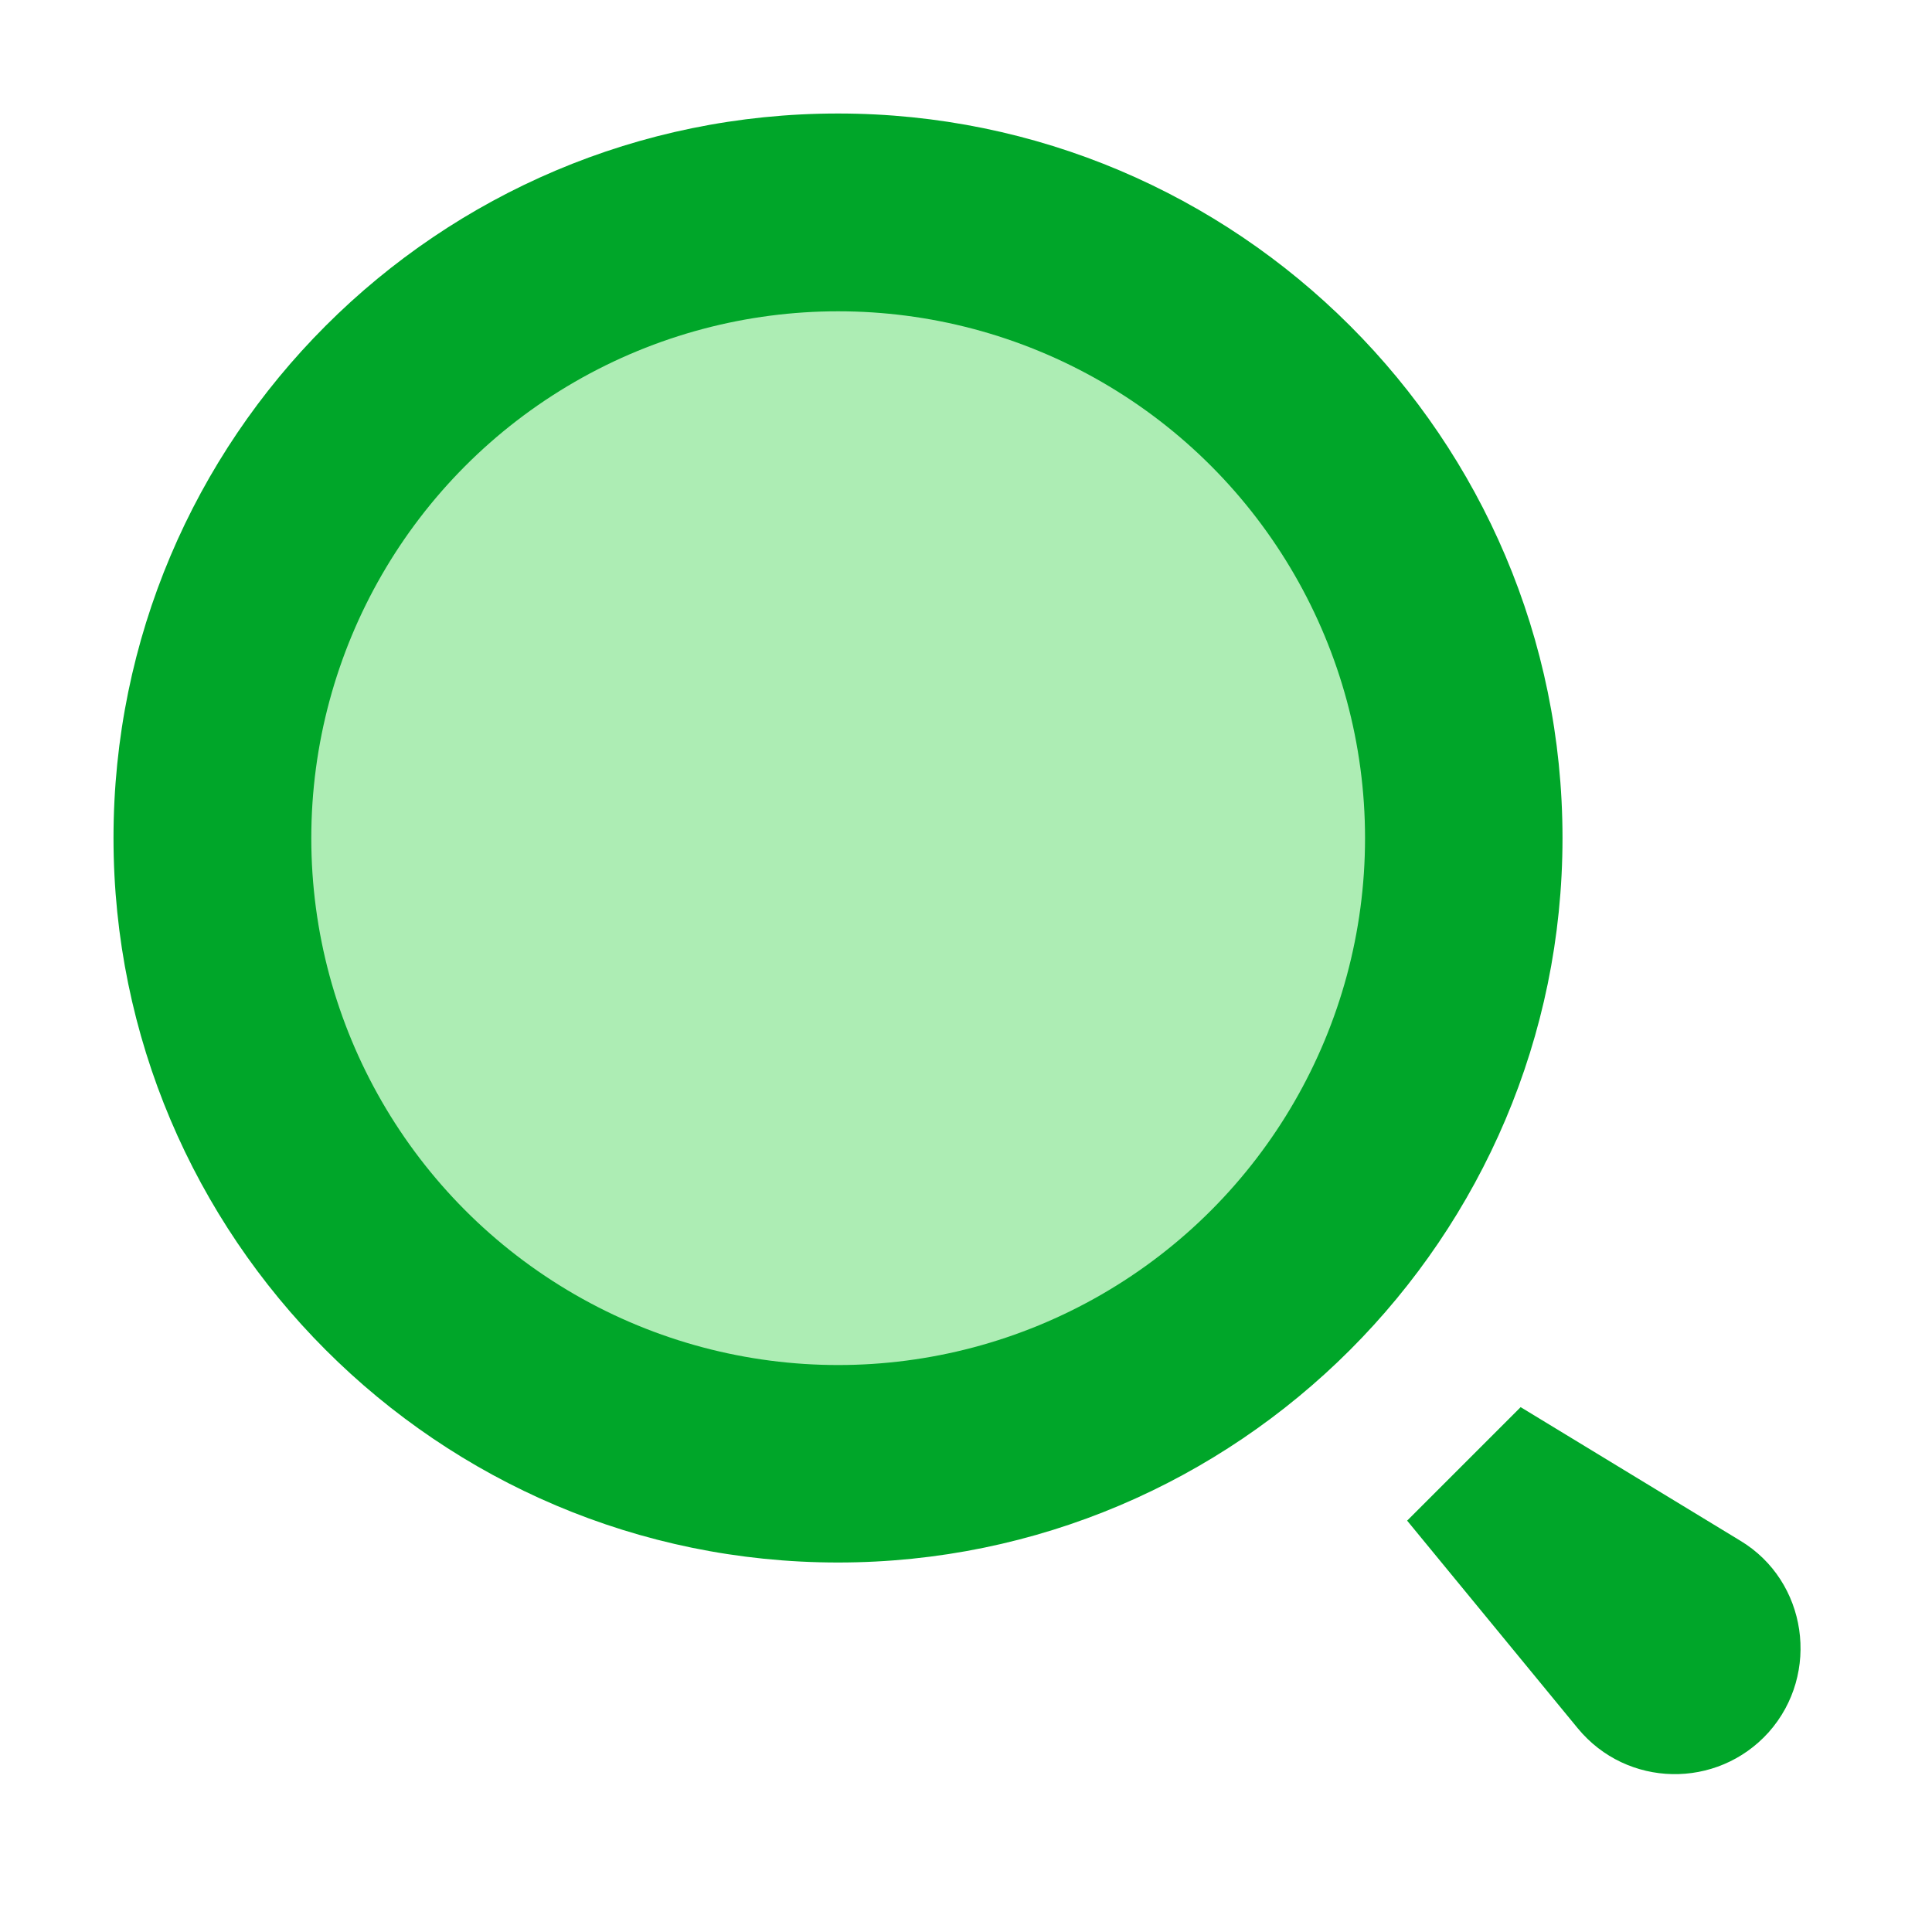 <svg width="24" height="24" viewBox="0 0 24 24" fill="none" xmlns="http://www.w3.org/2000/svg" xmlns:xlink="http://www.w3.org/1999/xlink">
    <path id="Vector" d="M10.41 1.41C15.37 1.41 19.41 5.44 19.41 10.41C19.41 15.37 15.37 19.41 10.41 19.41C5.44 19.41 1.41 15.37 1.41 10.41C1.41 5.44 5.44 1.41 10.41 1.41ZM18.89 17.48L21.62 19.14C22.45 19.64 22.62 20.79 21.97 21.52C21.33 22.23 20.21 22.21 19.6 21.47L17.48 18.89L18.89 17.48Z" fill="#00A629" fill-opacity="1" fill-rule="nonzero"/>
    <circle id="椭圆 6" r="6.545" transform="matrix(-1 0 0 1 10.412 10.412)" fill="#ADEDB4" fill-opacity="1"/>
</svg>
